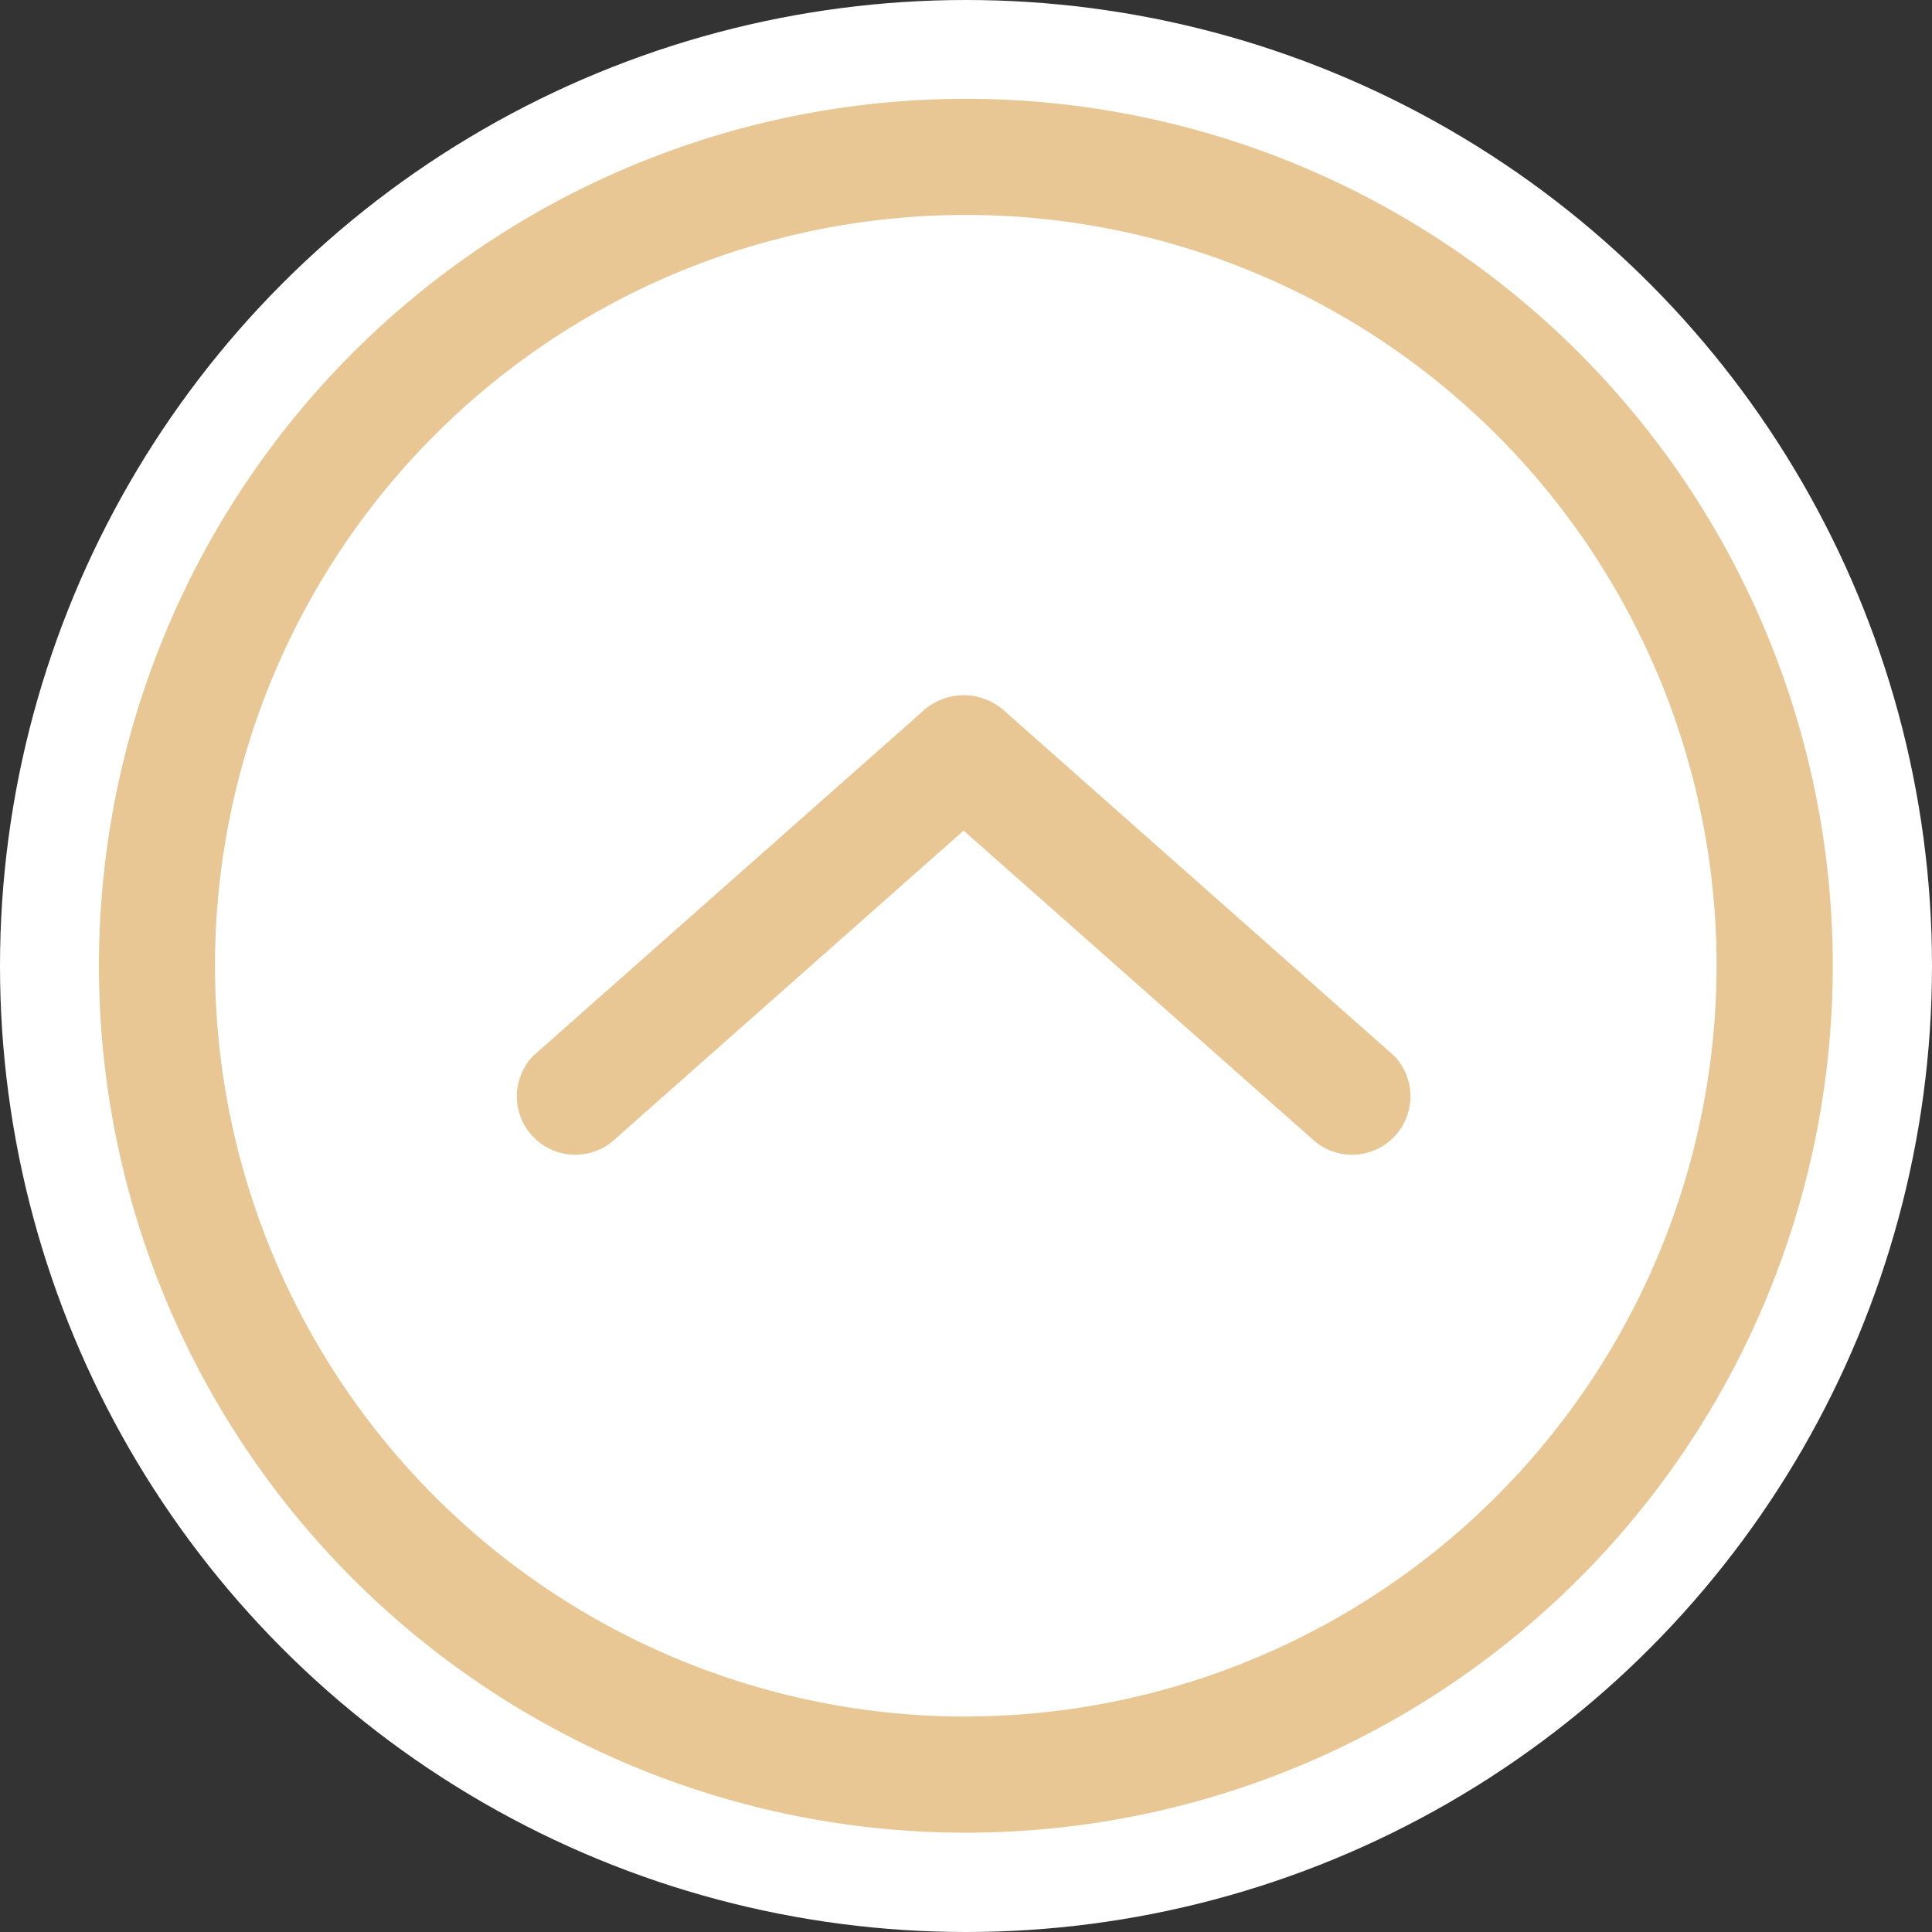 <svg xmlns="http://www.w3.org/2000/svg" width="39" height="39" viewBox="0 0 39 39"><rect x="0" y="0" width="39" height="39" fill="#333333" stroke="none"/><g transform="translate(-1533 -4062)"><circle cx="19.5" cy="19.5" r="19.5" transform="translate(1533 4062)" fill="#fff"/><path d="M1630.3,3424.377a1.226,1.226,0,0,0-1.7,0l-7.843,6.938a1.179,1.179,0,0,0,1.667,1.667l7.023-6.215,7.025,6.215a1.179,1.179,0,0,0,1.667-1.667Zm-.808-12.382a17.5,17.5,0,1,0,17.5,17.5A17.5,17.5,0,0,0,1629.5,3411.995Zm0,32.656a15.156,15.156,0,1,1,15.155-15.155A15.175,15.175,0,0,1,1629.5,3444.65Z" transform="translate(-76.995 652)" fill="#e8c794"/></g></svg>